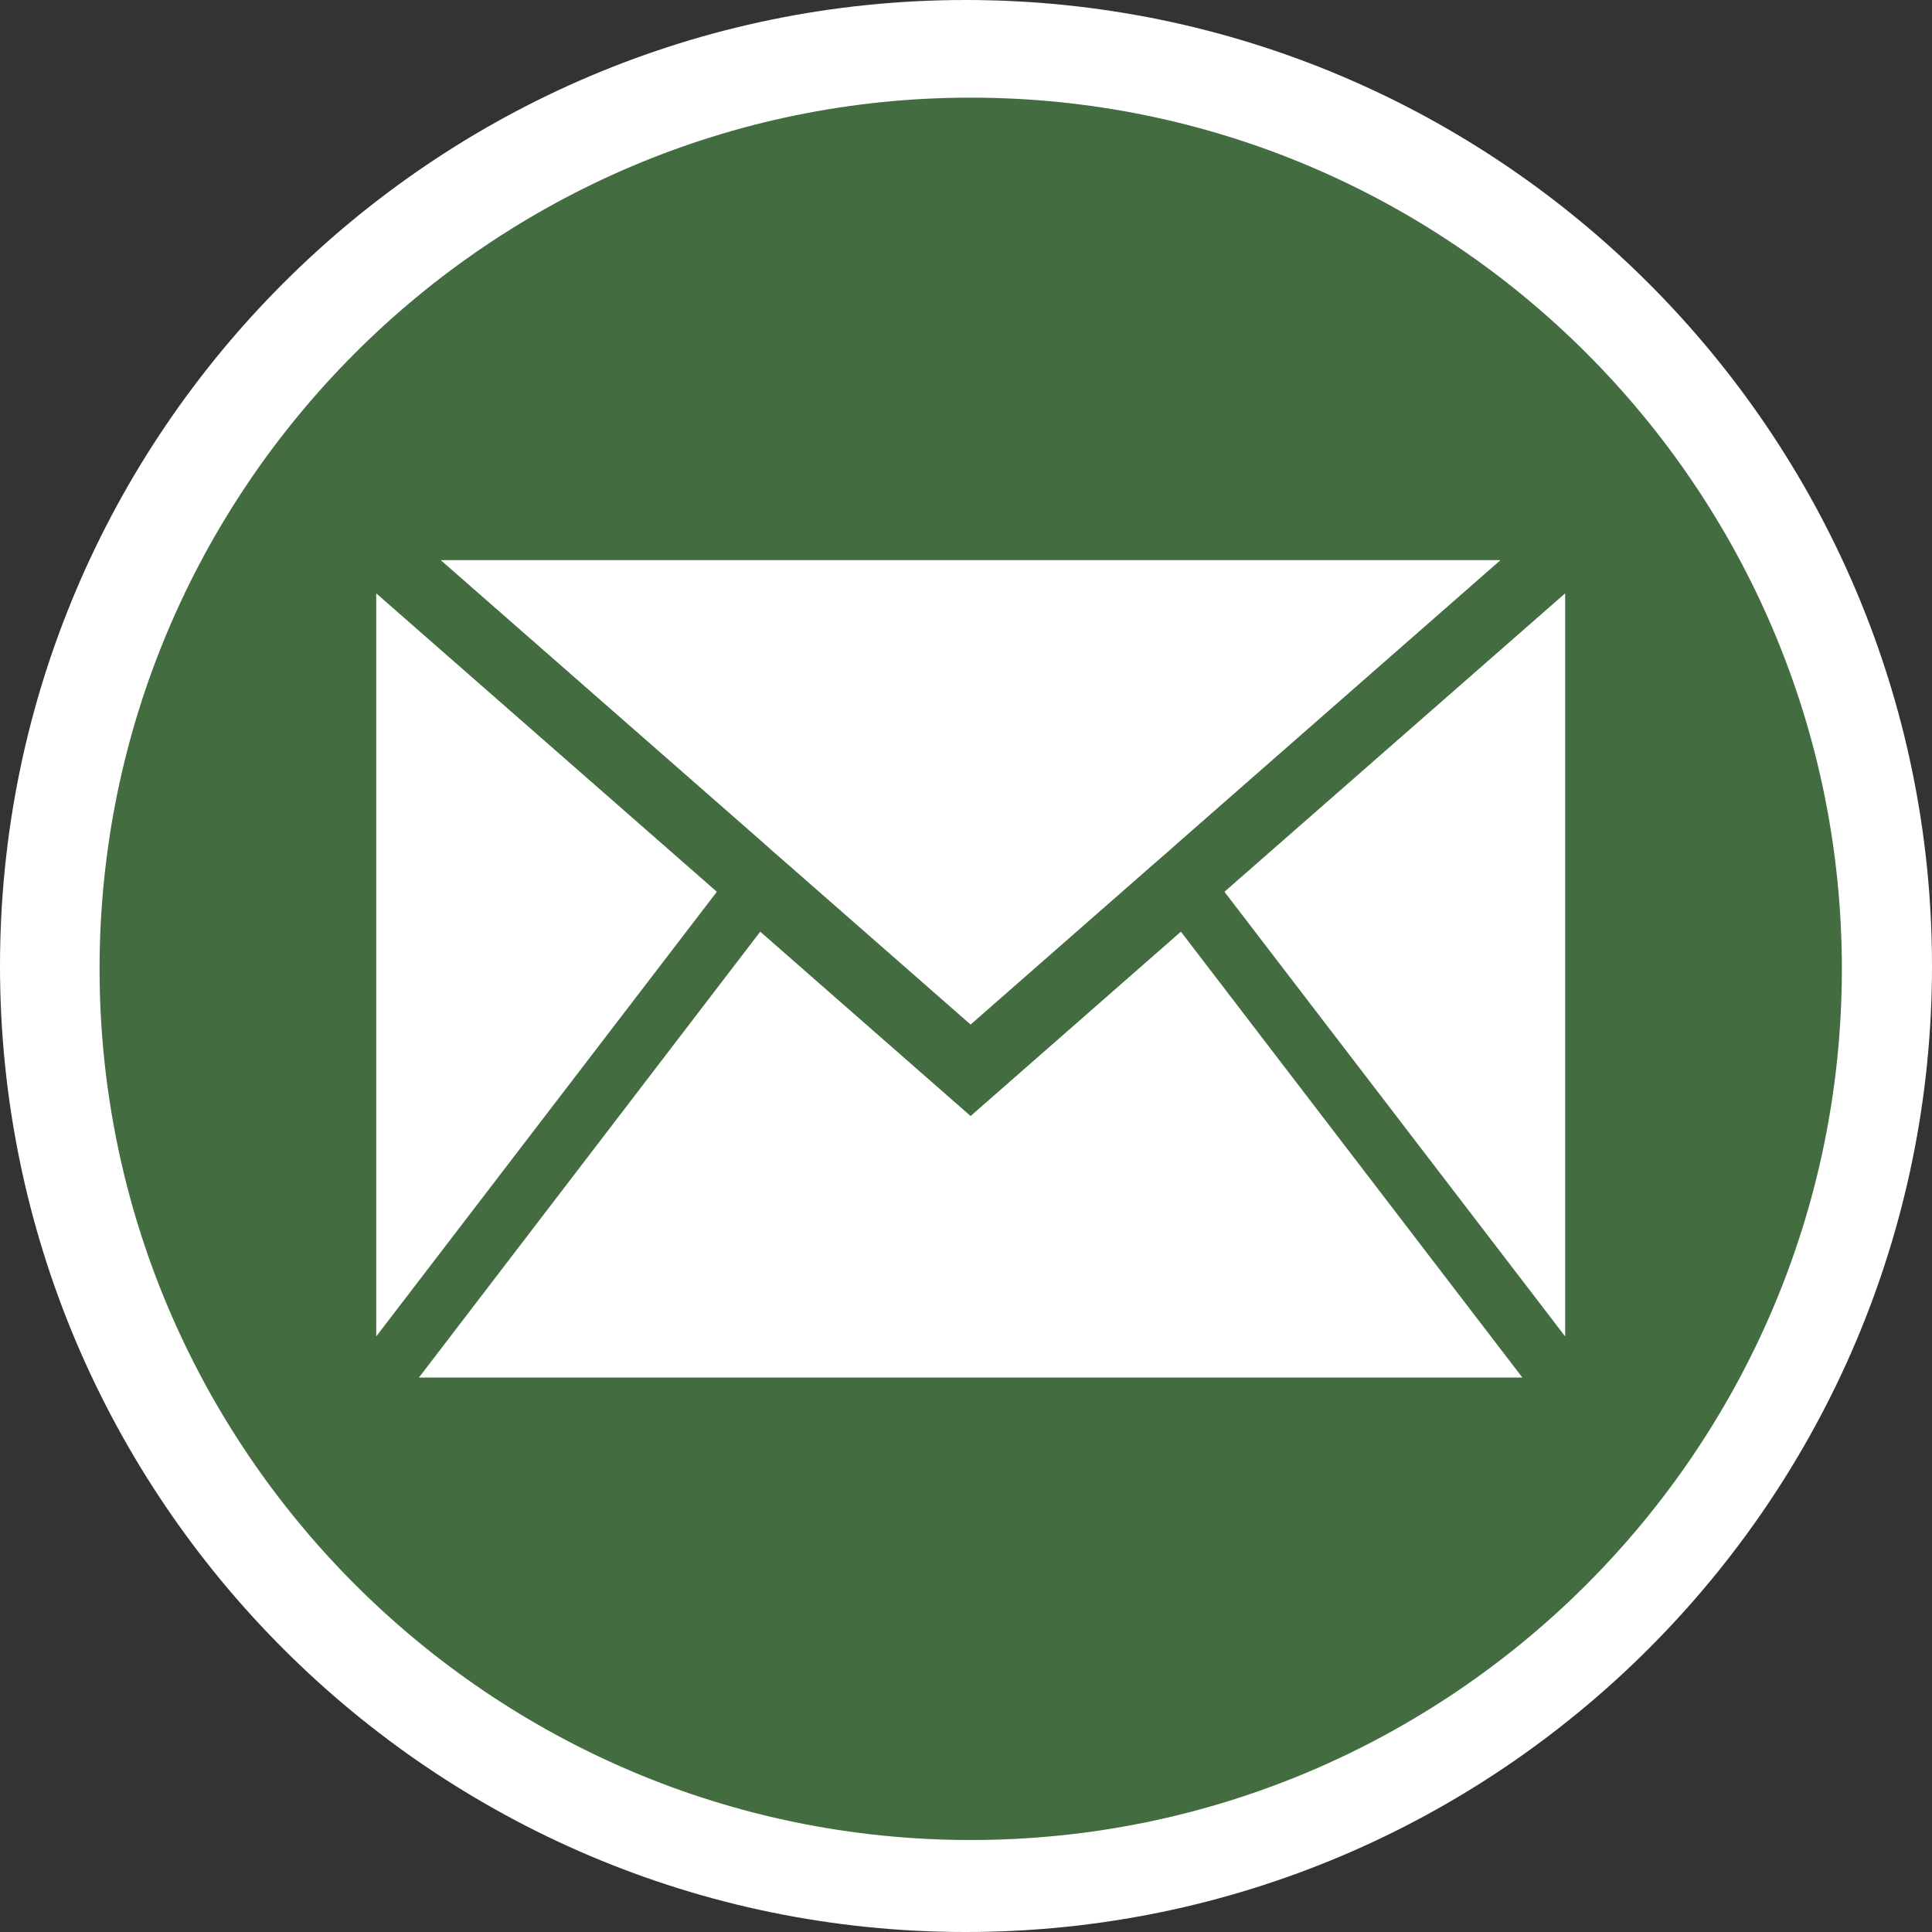 <?xml version="1.0" encoding="utf-8"?>
<!-- Generator: Adobe Illustrator 16.0.3, SVG Export Plug-In . SVG Version: 6.00 Build 0)  -->
<!DOCTYPE svg PUBLIC "-//W3C//DTD SVG 1.1//EN" "http://www.w3.org/Graphics/SVG/1.1/DTD/svg11.dtd">
<svg version="1.1" xmlns="http://www.w3.org/2000/svg" xmlns:xlink="http://www.w3.org/1999/xlink" x="0px" y="0px" width="26px"
	 height="26px" viewBox="0 0 26 26" enable-background="new 0 0 26 26" xml:space="preserve">
<rect x="0" y="0" width="26" height="26" fill="#333333" stroke="none"/>
<g id="uwagi">
</g>
<g id="Warstwa_1">
</g>
<g id="flagi_37x25">
</g>
<g id="flagi_30x20">
</g>
<g id="icony_header">
	<g>
		<path fill="#FFFFFF" d="M12.996,0C5.83,0,0,5.834,0,12.999C0,20.168,5.83,26,12.996,26C20.166,26,26,20.168,26,12.999
			C26,5.834,20.166,0,12.996,0z"/>
		<g>
			<path fill="#436C41" d="M13.063,1.314C6.599,1.314,1.34,6.575,1.34,13.037c0,6.464,5.259,11.725,11.723,11.725
				c6.467,0,11.724-5.261,11.724-11.725C24.786,6.575,19.529,1.314,13.063,1.314z"/>
			<g>
				<polygon fill="#FFFFFF" points="5.063,17.985 9.647,12.001 5.063,7.985 				"/>
				<polygon fill="#FFFFFF" points="21.063,17.985 21.063,7.985 16.478,12.001 				"/>
				<polygon fill="#FFFFFF" points="20.486,18.538 20.461,18.504 15.892,12.538 13.062,15.019 10.231,12.538 5.664,18.504 
					5.637,18.538 				"/>
				<polygon fill="#FFFFFF" points="10.252,11.324 10.418,11.472 10.588,11.62 13.062,13.788 15.535,11.62 15.706,11.472 
					15.873,11.324 20.193,7.538 5.931,7.538 				"/>
			</g>
		</g>
	</g>
</g>
<g id="logo_3">
</g>
</svg>
